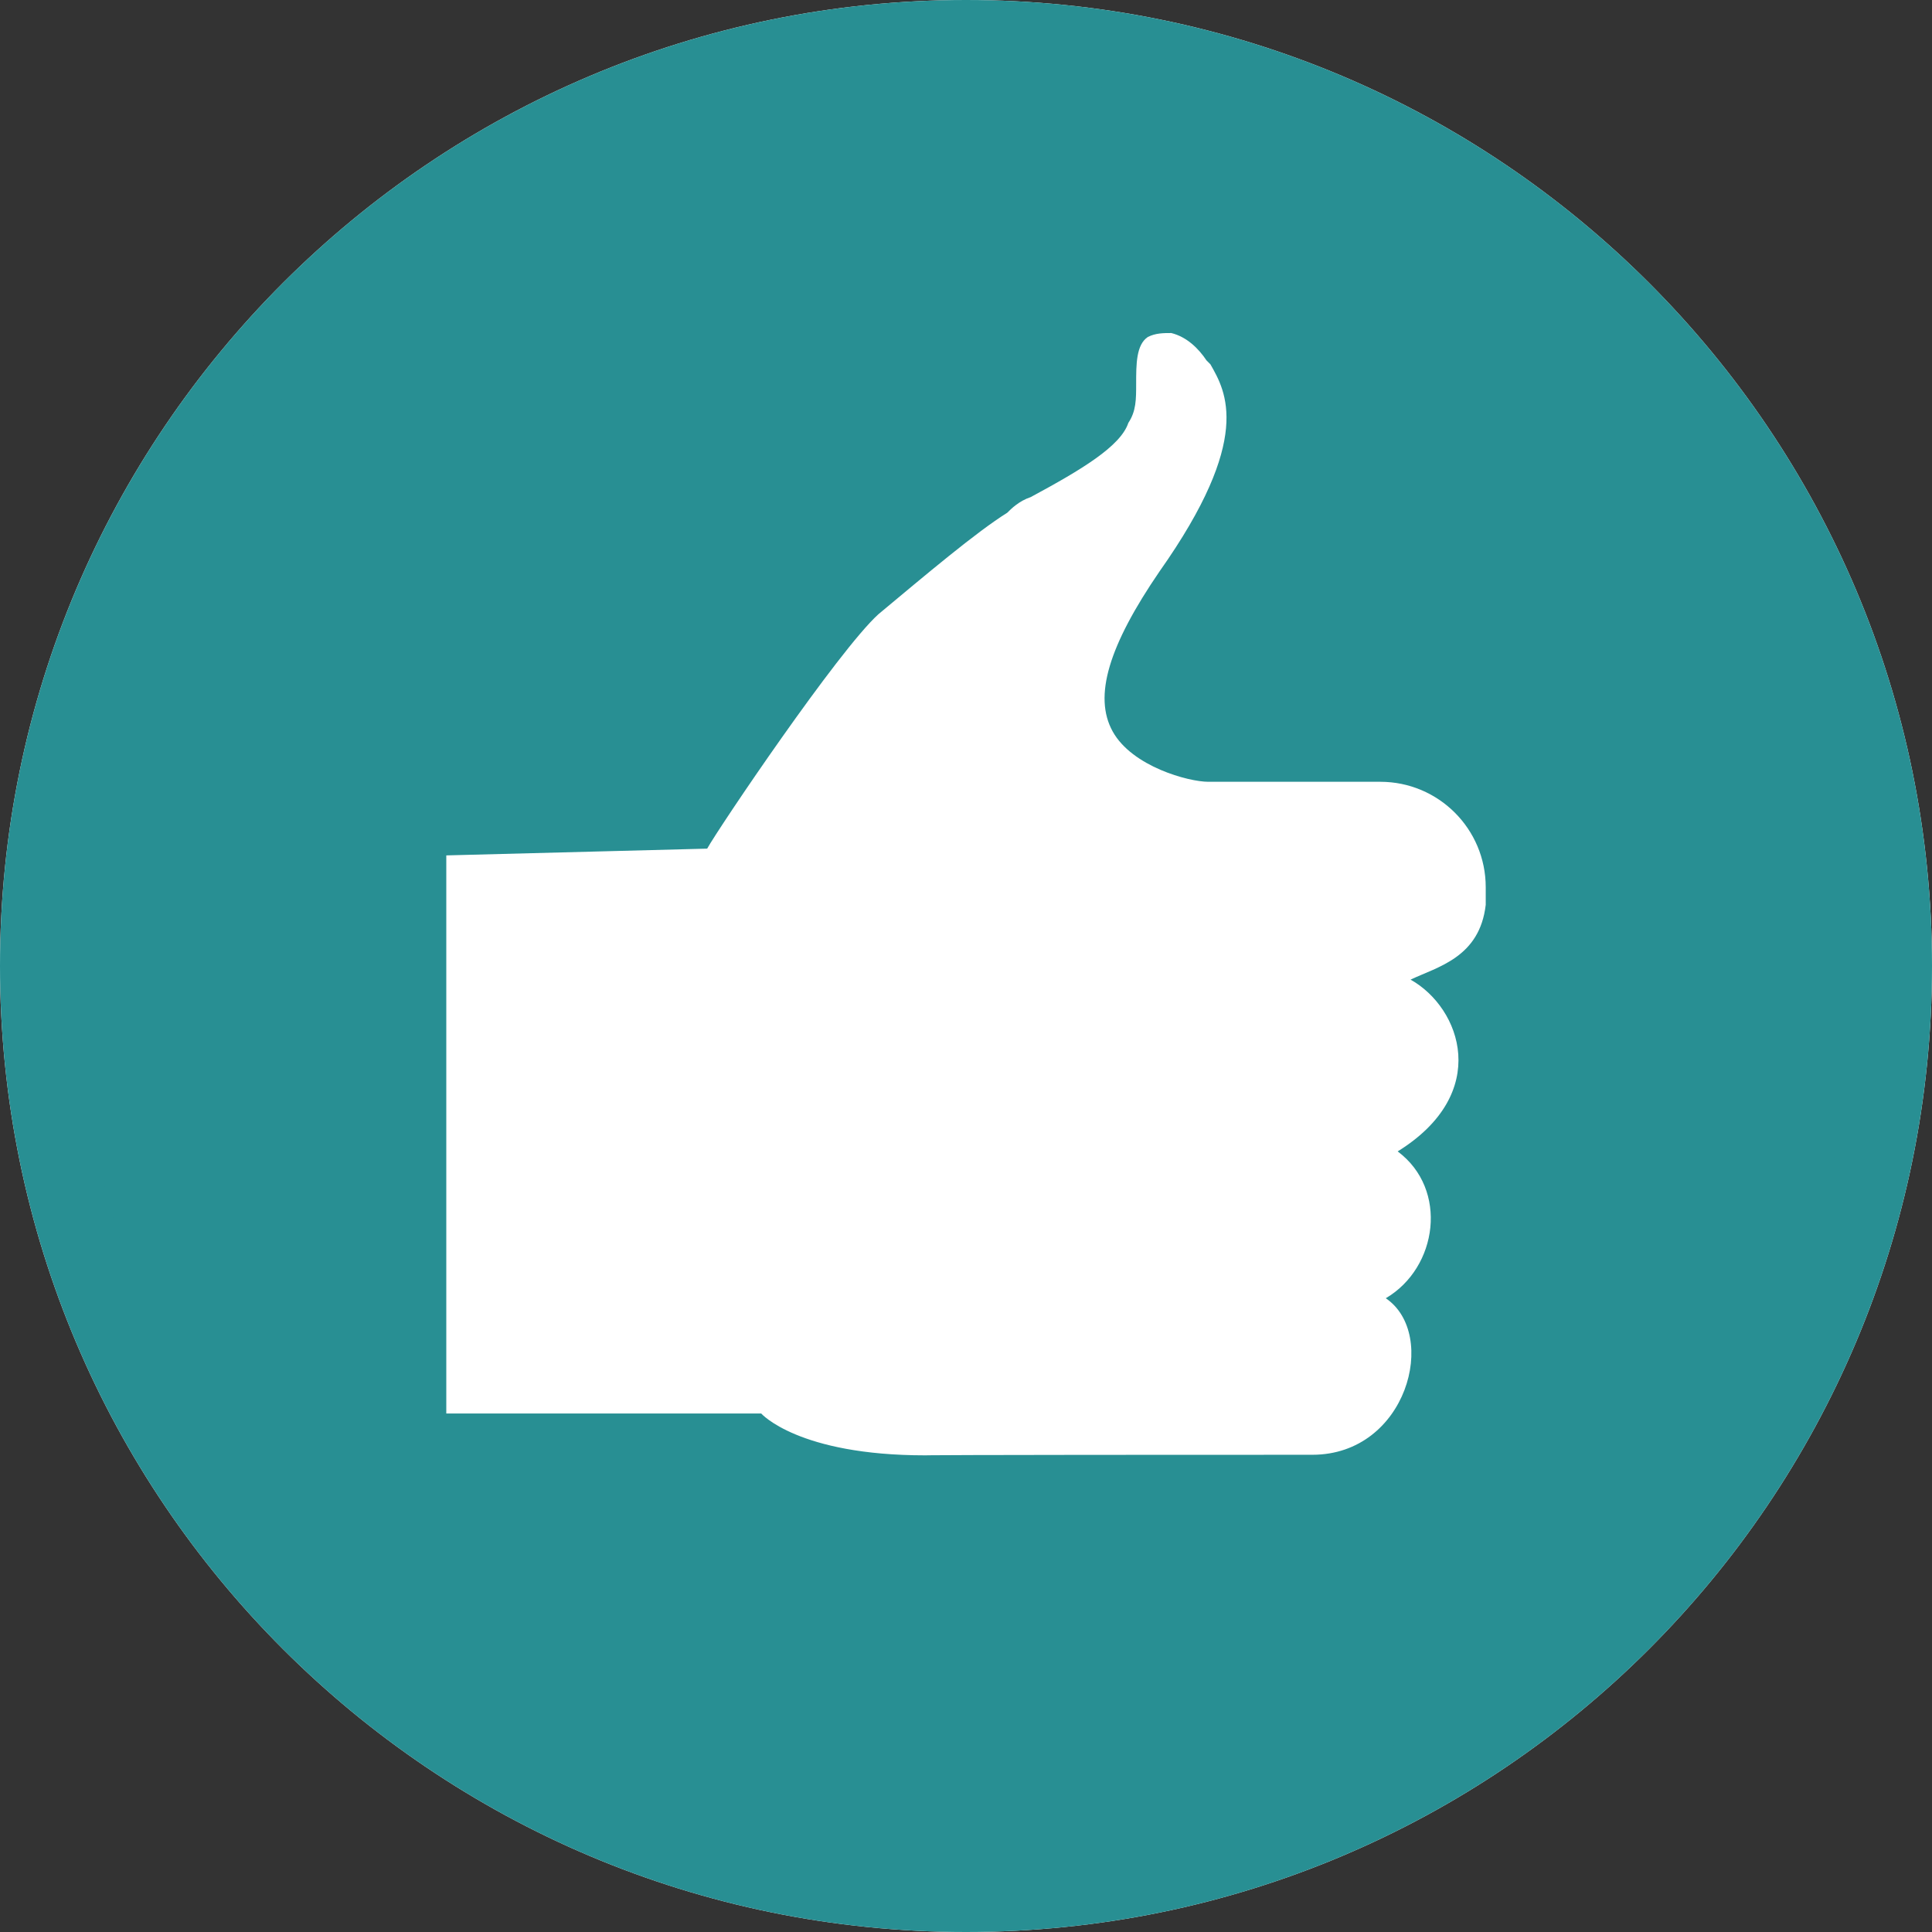 <?xml version="1.0" encoding="UTF-8"?>
<svg xmlns="http://www.w3.org/2000/svg" width="100" height="100" xmlns:xlink="http://www.w3.org/1999/xlink" version="1.1" viewBox="0 0 100 100">
  <rect x="0" y="0" width="100" height="100" fill="#333333" stroke="none"/>
  <!-- Generator: Adobe Illustrator 29.3.1, SVG Export Plug-In . SVG Version: 2.1.0 Build 151)  -->
  <defs>
    <style>
      .st0 {
        fill: none;
      }

      .st1 {
        stroke: #288f93;
        stroke-width: 4px;
      }

      .st1, .st2 {
        fill: #288f93;
      }

      .st3 {
        clip-path: url(#clippath-1);
      }

      .st4 {
        fill: #fff;
      }

      .st5 {
        fill: #e30613;
      }

      .st6 {
        display: none;
      }

      .st7 {
        clip-path: url(#clippath);
      }
    </style>
    <clipPath id="clippath">
      <rect class="st0" width="100" height="100"/>
    </clipPath>
    <clipPath id="clippath-1">
      <rect class="st0" x="83.607" y="-525.297" width="149.786" height="92.594"/>
    </clipPath>
  </defs>
  <g id="HG_rot" class="st6">
    <rect class="st5" x="0" y="0" width="100" height="100" rx="50" ry="50"/>
  </g>
  <g id="HG_transparent">
    <path class="st0" d="M50,100c27.614,0,50-22.386,50-50S77.614,0,50,0,0,22.386,0,50s22.386,50,50,50"/>
  </g>
  <g id="Icon">
    <g id="Gruppe_6054">
      <g class="st7">
        <g id="Gruppe_6053">
          <path id="Pfad_5651" class="st4" d="M50,0c27.614,0,50,22.386,50,50s-22.386,50-50,50S0,77.614,0,50,22.386,0,50,0"/>
          <path id="Pfad_6619" class="st1" d="M50,2c26.51,0,48,21.49,48,48s-21.49,48-48,48S2,76.51,2,50,23.49,2,50,2Z"/>
          <g id="Gruppe_6615">
            <g class="st3">
              <g id="Gruppe_6614">
                <path id="Pfad_5766" class="st2" d="M232.512-471.882l-11.608-19.268c-.59-.864-1.548-1.404-2.592-1.462h-25.888c-.942.003-1.704.765-1.707,1.707v40.686h-66.67c1.861,2.464,2.903,5.45,2.979,8.537h67.882c.401-8.573,7.676-15.197,16.249-14.795,8.011.375,14.42,6.785,14.795,14.795h5.736c.941-.004,1.703-.766,1.707-1.707v-25.323c-.048-1.111-.35-2.196-.883-3.171M222.299-471.845h-21.1c-.941-.004-1.703-.766-1.706-1.707v-11.379c.002-.942.765-1.705,1.707-1.707h13.13c1.034.056,1.975.617,2.516,1.5l6.347,11.79c.32.406.249.995-.157,1.314-.21.165-.48.232-.743.186"/>
                <path id="Pfad_5767" class="st2" d="M210.43-432.703c-4.746-.004-8.59-3.854-8.586-8.6s3.854-8.59,8.6-8.586c4.74.004,8.582,3.846,8.586,8.586.003,4.746-3.842,8.597-8.588,8.6h-.012"/>
                <path id="Pfad_5768" class="st2" d="M167.452-473.332h-63.32c-1.507,0-2.729-1.222-2.729-2.728s1.222-2.729,2.729-2.729h63.32c1.507,0,2.729,1.222,2.729,2.729s-1.222,2.729-2.729,2.729h0M156.312-518.065l2.961-1.552-6.4-4.087-6.314-1.593-7.482,4.468,7.659,4.295,9.576-1.531ZM140.112-516.126l-3.942-2.516-6.319-1.594-5.553,3.317,7.168,6.17,8.646-5.377v-0ZM166.484-513.797l-2.69-2.641-6.591,1.054-2.446,1.287,11.175,6.751.552-6.451h-0ZM170.154-504.802l3.03,1.831,4.508.006-7.685-7.443.147,5.606h0ZM151.842-512.608l-9.652-1.531-14.042,8.737-1.134,2.447h21.1l19.7-.008-15.972-9.645h-0ZM117.152-515.831l-13.615,9.314,3.147,3.562h17.257l3.055-6.589-9.844-6.287ZM184.143-500.113h-27.771v15.2c0,1.507-1.222,2.728-2.729,2.728s-2.729-1.222-2.729-2.729h0v-15.2h-31.3v15.116c0,1.507-1.222,2.728-2.729,2.728s-2.729-1.222-2.729-2.729v-15.116h-11.785c-.863.047-1.684.39-2.324.97l-11.602,11.746c-.533.583-.63,1.443-.24,2.13l17.423,28.061c.481.684,1.249,1.111,2.084,1.158h54.193c.841-.048,1.62-.458,2.136-1.124l20.691-30.131c.467-.75.734-1.607.775-2.49v-8.957c-.003-.753-.613-1.362-1.366-1.364M167.452-472.472h-63.32c-1.507,0-2.729-1.222-2.729-2.729s1.222-2.729,2.729-2.729h63.32c1.507,0,2.729,1.222,2.729,2.729s-1.222,2.729-2.729,2.729h0"/>
                <path id="Pfad_5769" class="st2" d="M112.176-432.703c-4.746-.004-8.59-3.854-8.586-8.6s3.854-8.59,8.6-8.586c4.74.004,8.582,3.846,8.586,8.586.003,4.746-3.842,8.597-8.588,8.6h-.012"/>
                <path id="Pfad_5770" class="st2" d="M83.607-450.222v8.536h14.306c.075-3.087,1.116-6.072,2.977-8.536h-17.283Z"/>
              </g>
            </g>
          </g>
        </g>
      </g>
    </g>
    <path class="st4" d="M71.444,40.465h-8.905c-1.011,0-3.935-.783-4.946-2.603-1.011-1.82-.202-4.449,2.427-8.29,4.853-6.875,3.438-9.301,2.629-10.717l-.202-.202c-.405-.607-1.011-1.213-1.82-1.415-.405,0-.809,0-1.213.202-.607.404-.607,1.415-.607,2.426,0,.809,0,1.415-.404,2.022-.404,1.213-2.427,2.426-5.055,3.842-.607.202-1.011.607-1.213.809-1.618,1.011-4.246,3.235-6.673,5.257-2.085,1.895-8.272,11.065-8.859,12.129l-13.503.35v28.888h16.301s1.905,2.165,8.488,2.165c.142,0-.362-.029,20.035-.029,4.901,0,6.553-6.237,3.804-8.102,2.692-1.582,3.252-5.637.615-7.6,4.858-3.011,3.285-7.423.667-8.892,1.406-.666,3.578-1.148,3.891-3.873v-.91c0-3.014-2.443-5.457-5.457-5.457Z"/>
  </g>
</svg>